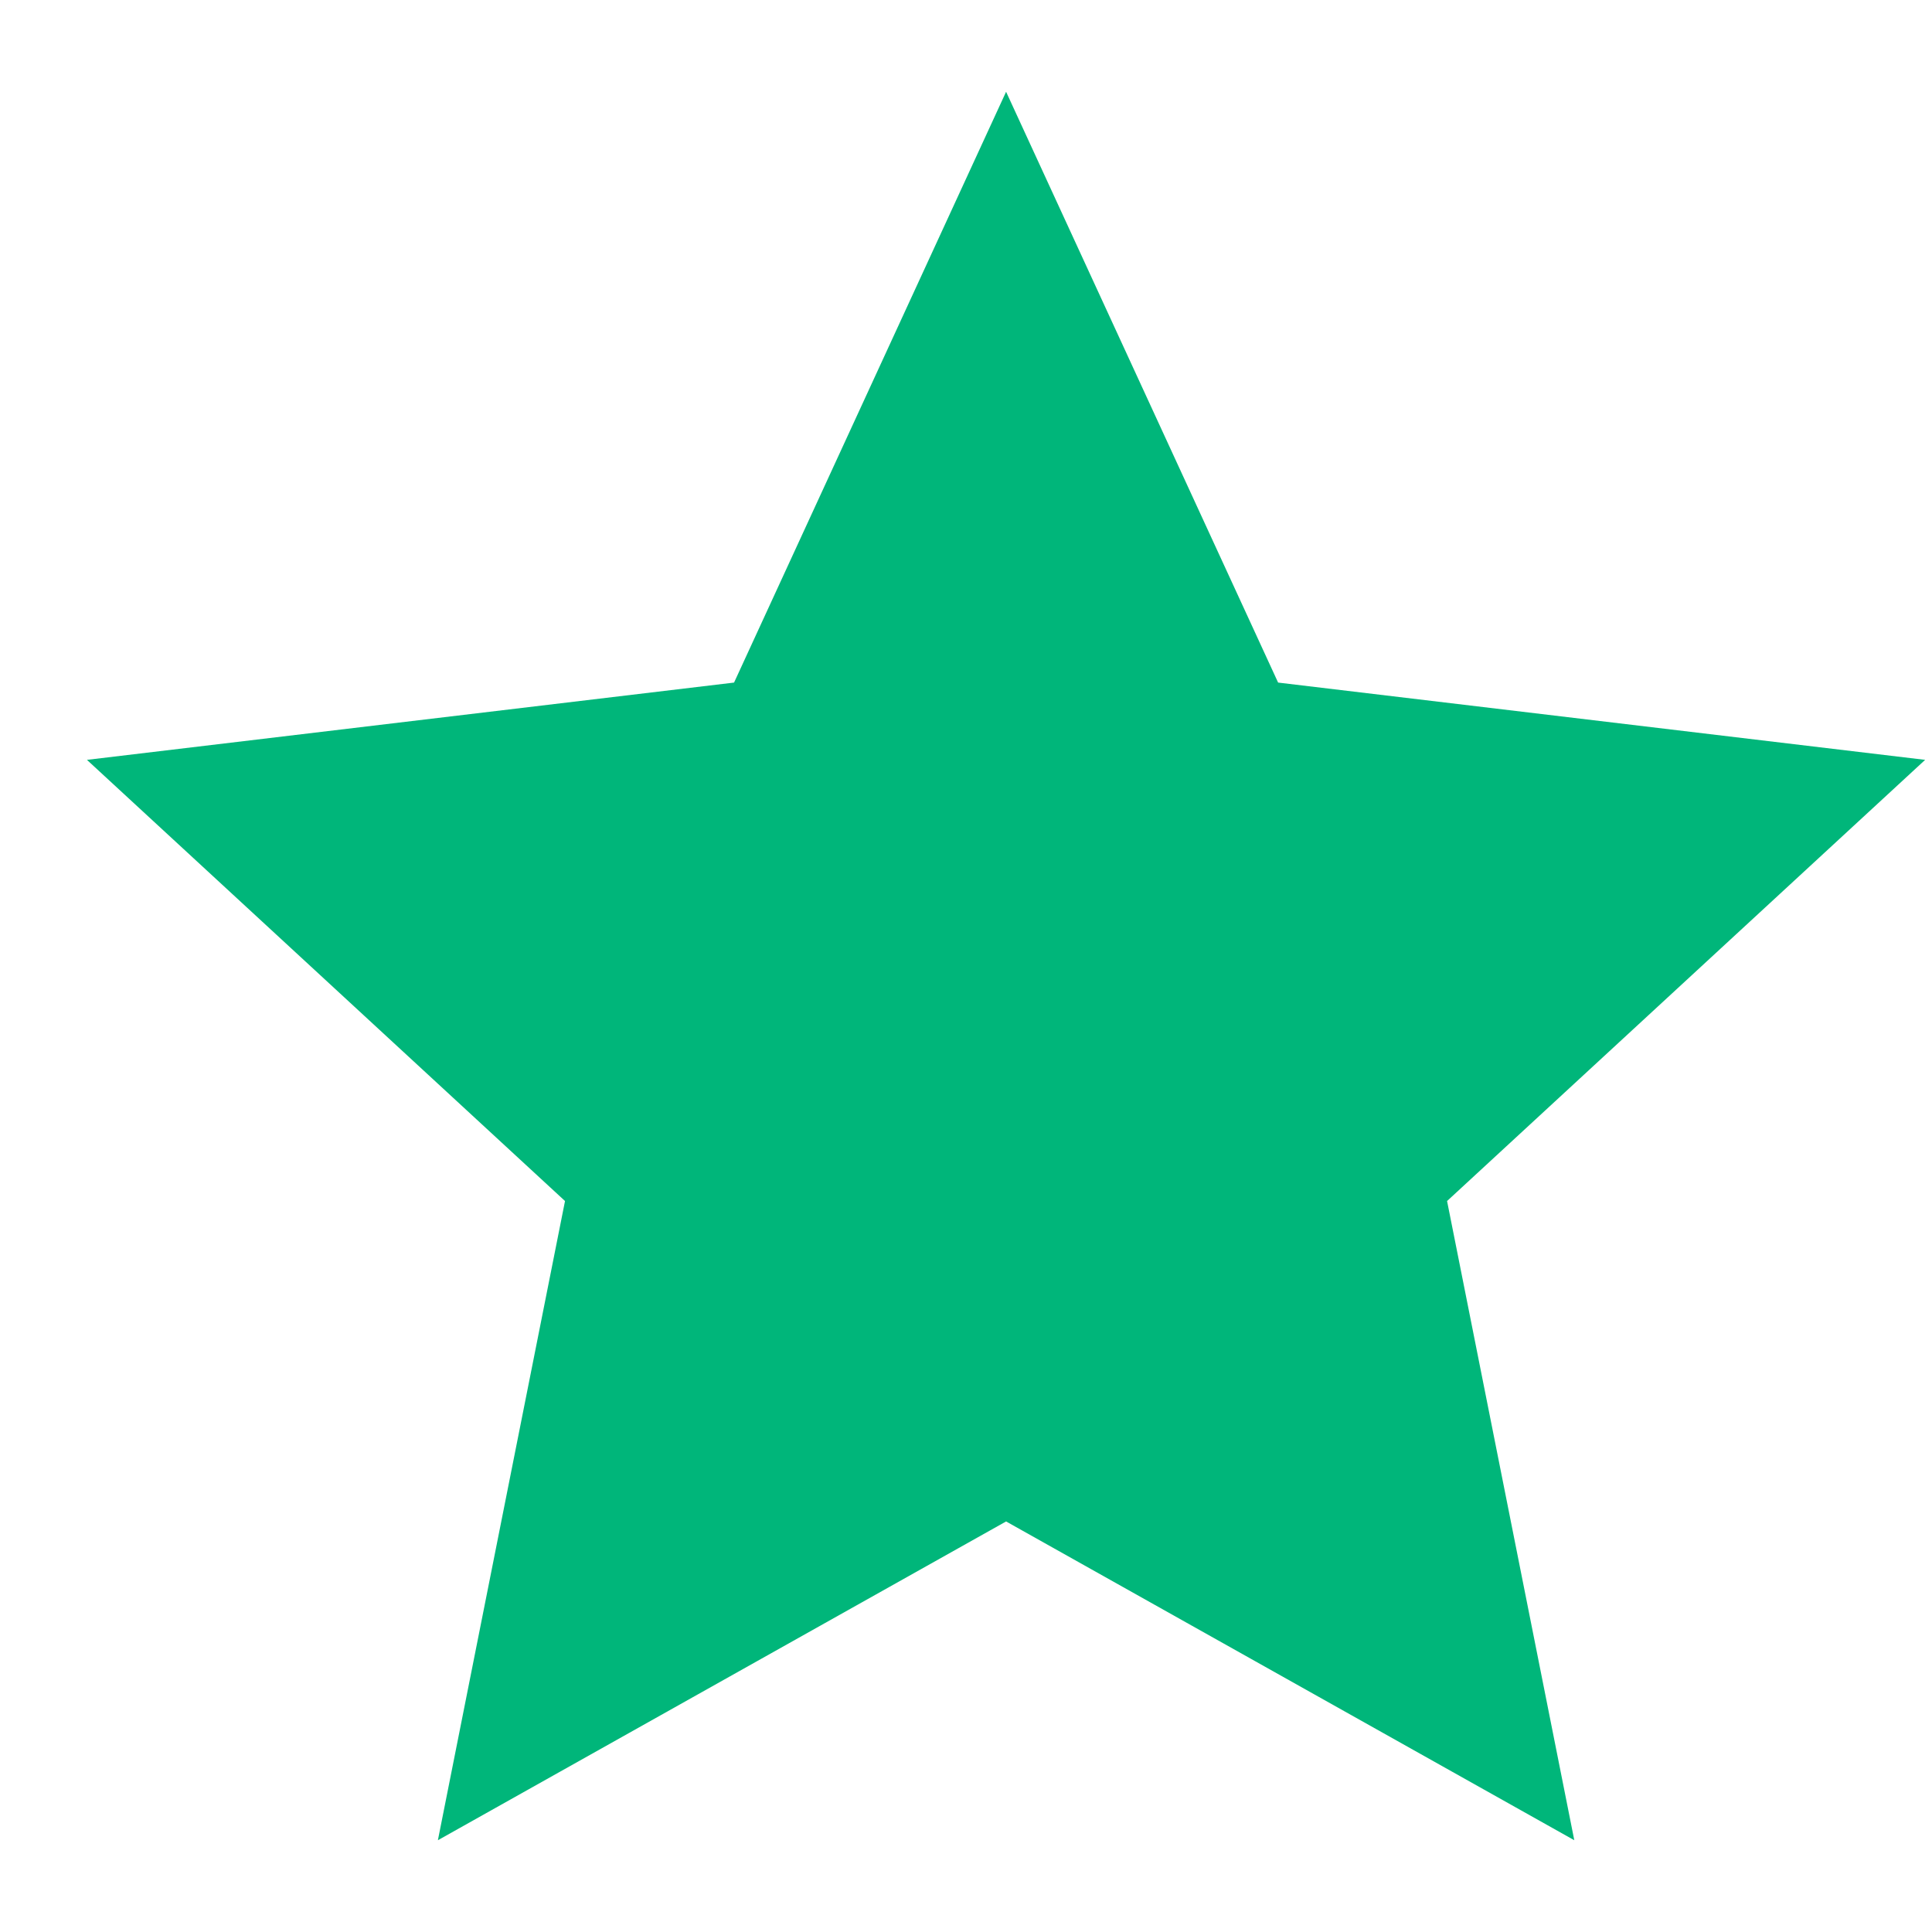 <svg width="20" height="20" viewBox="0 0 20 20" fill="none" xmlns="http://www.w3.org/2000/svg">
<path d="M10.415 15.75L4.533 19.05L5.849 12.433L0.9 7.866L7.599 7.066L10.415 0.95L13.231 7.066L19.929 7.866L14.98 12.433L16.297 19.05L10.415 15.75Z" fill="#00B67A"/>
</svg>
